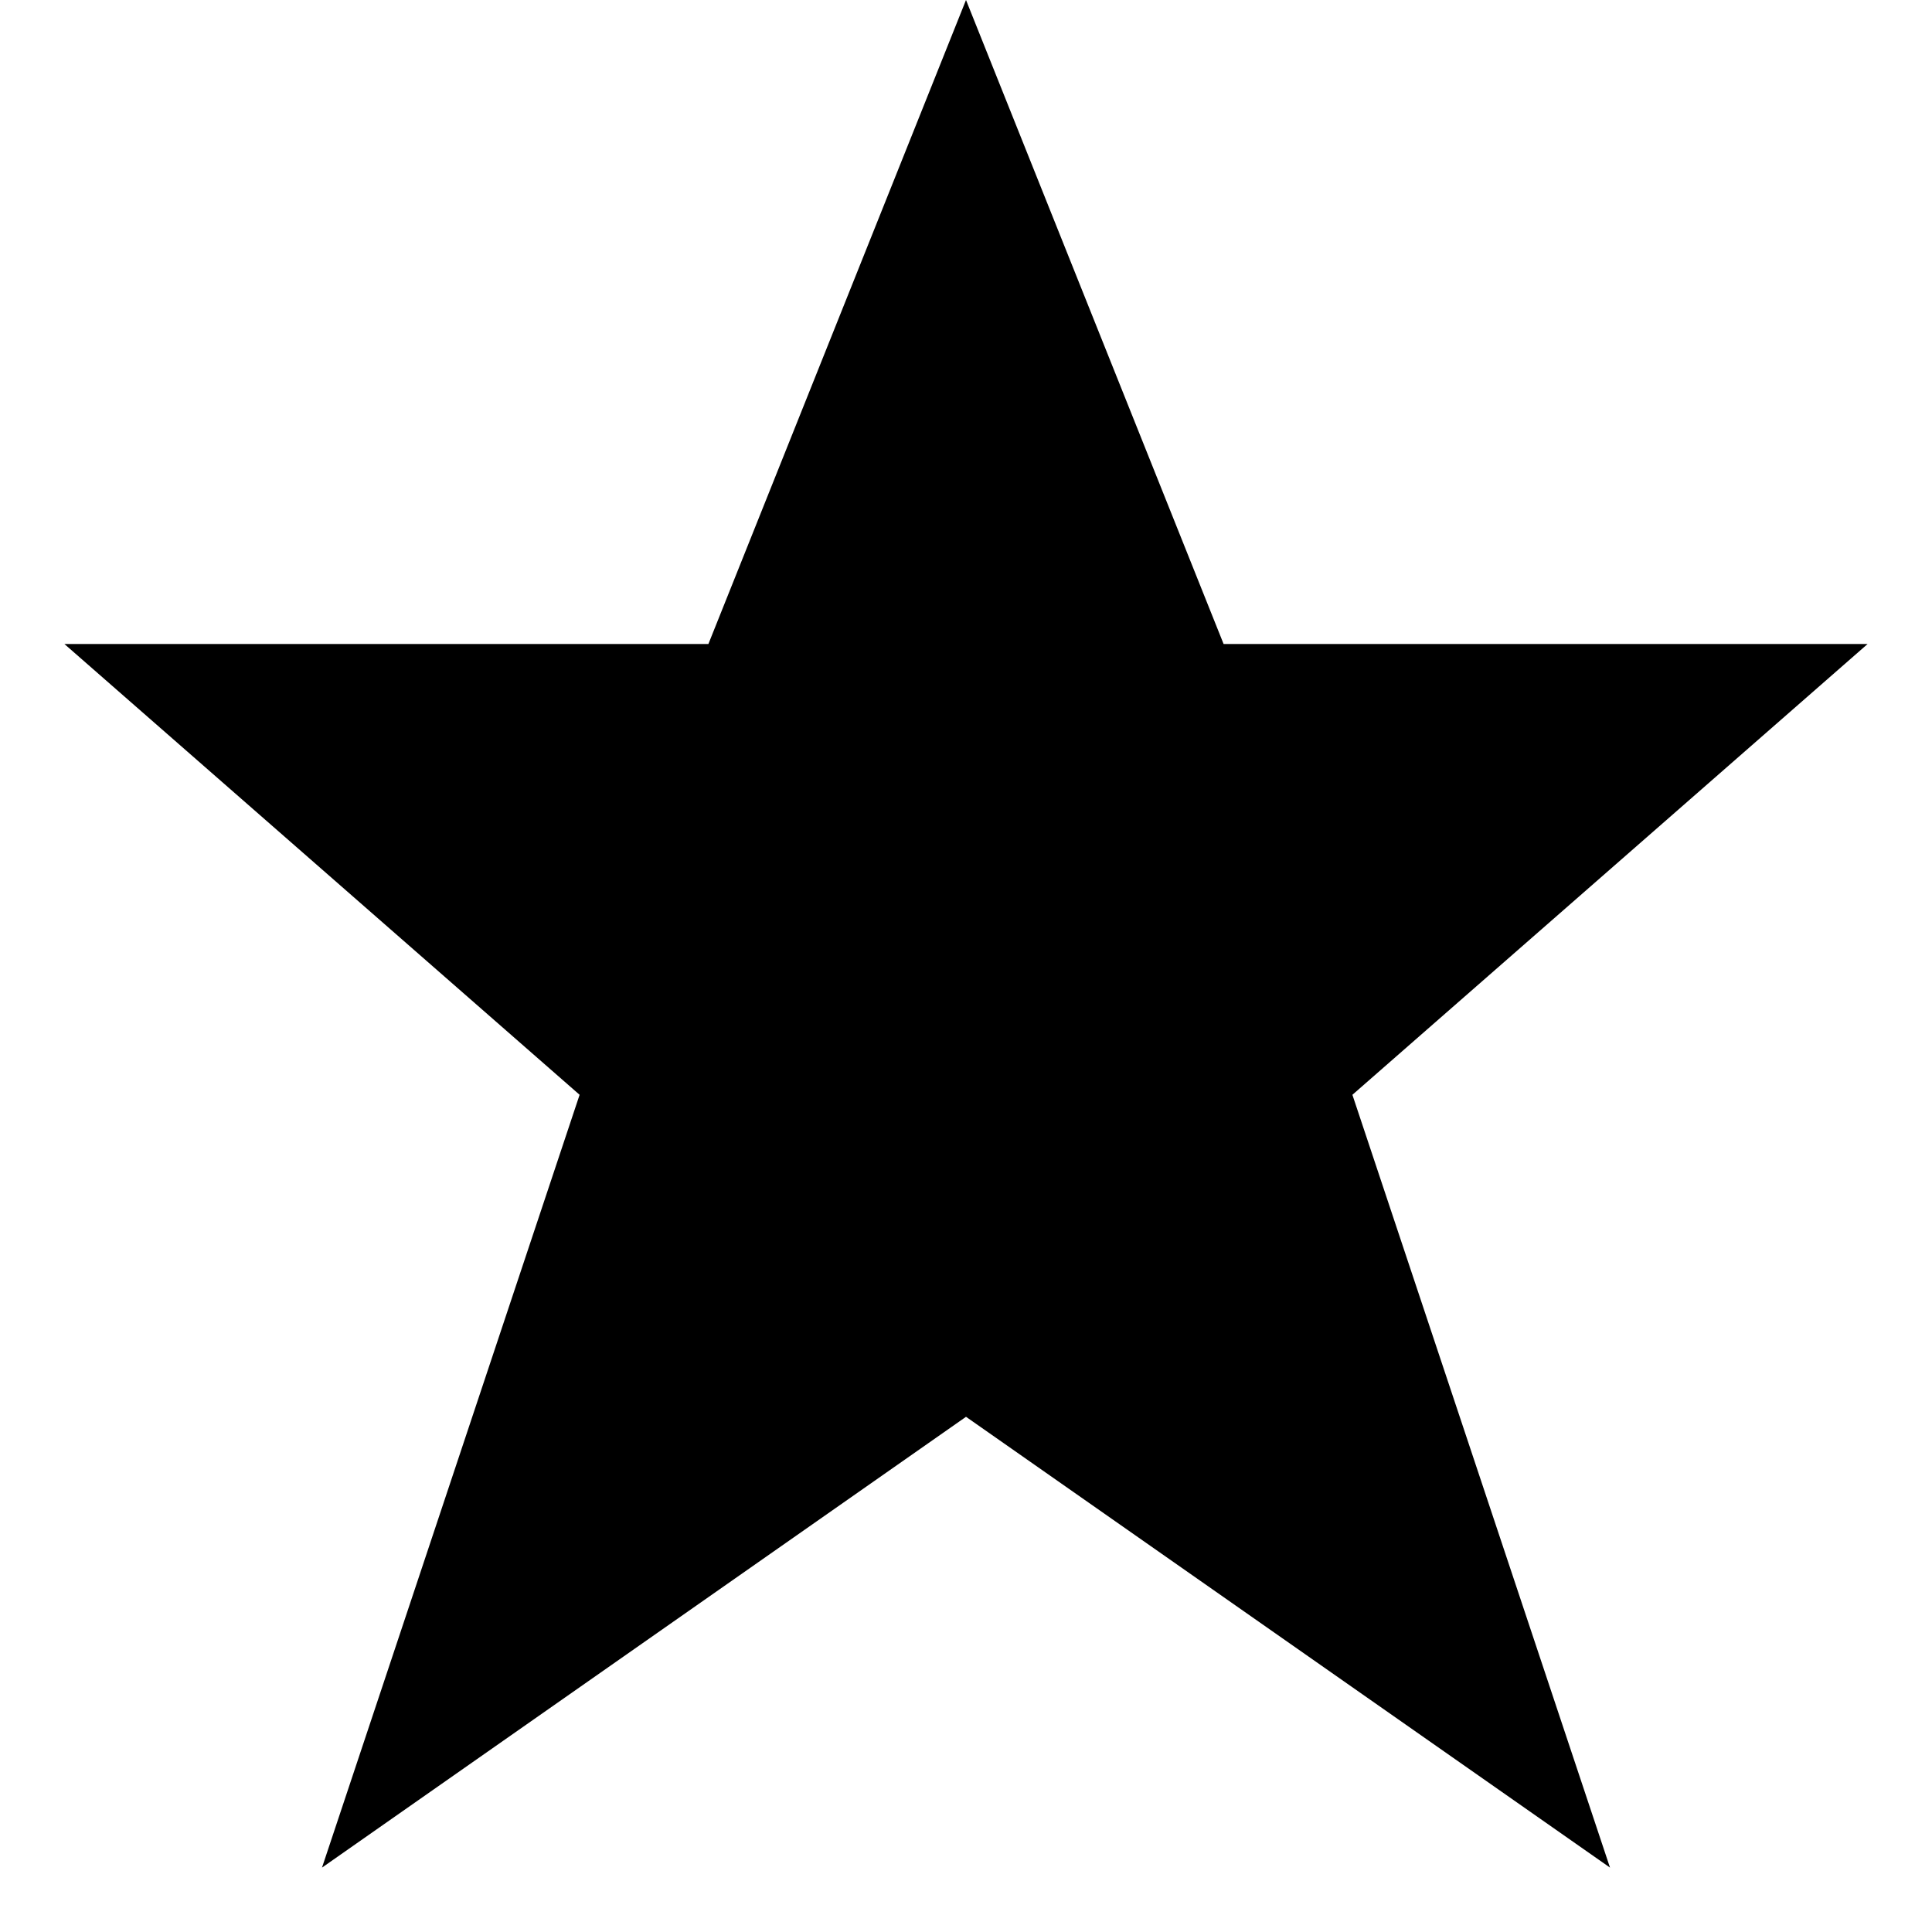 <?xml version="1.0" encoding="UTF-8"?>

<!-- License: PD. Made by mapbox: https://github.com/mapbox/maki -->
<svg width="800px" height="800px" viewBox="0 0 15 15" version="1.1" id="star" xmlns="http://www.w3.org/2000/svg">
  <path id="path4749-2-8-2" d="M7.5,0l-2,5h-5l4,3.5l-2,6l5-3.5&#xA;&#x9;l5,3.5l-2-6l4-3.5h-5L7.5,0z"/>
</svg>